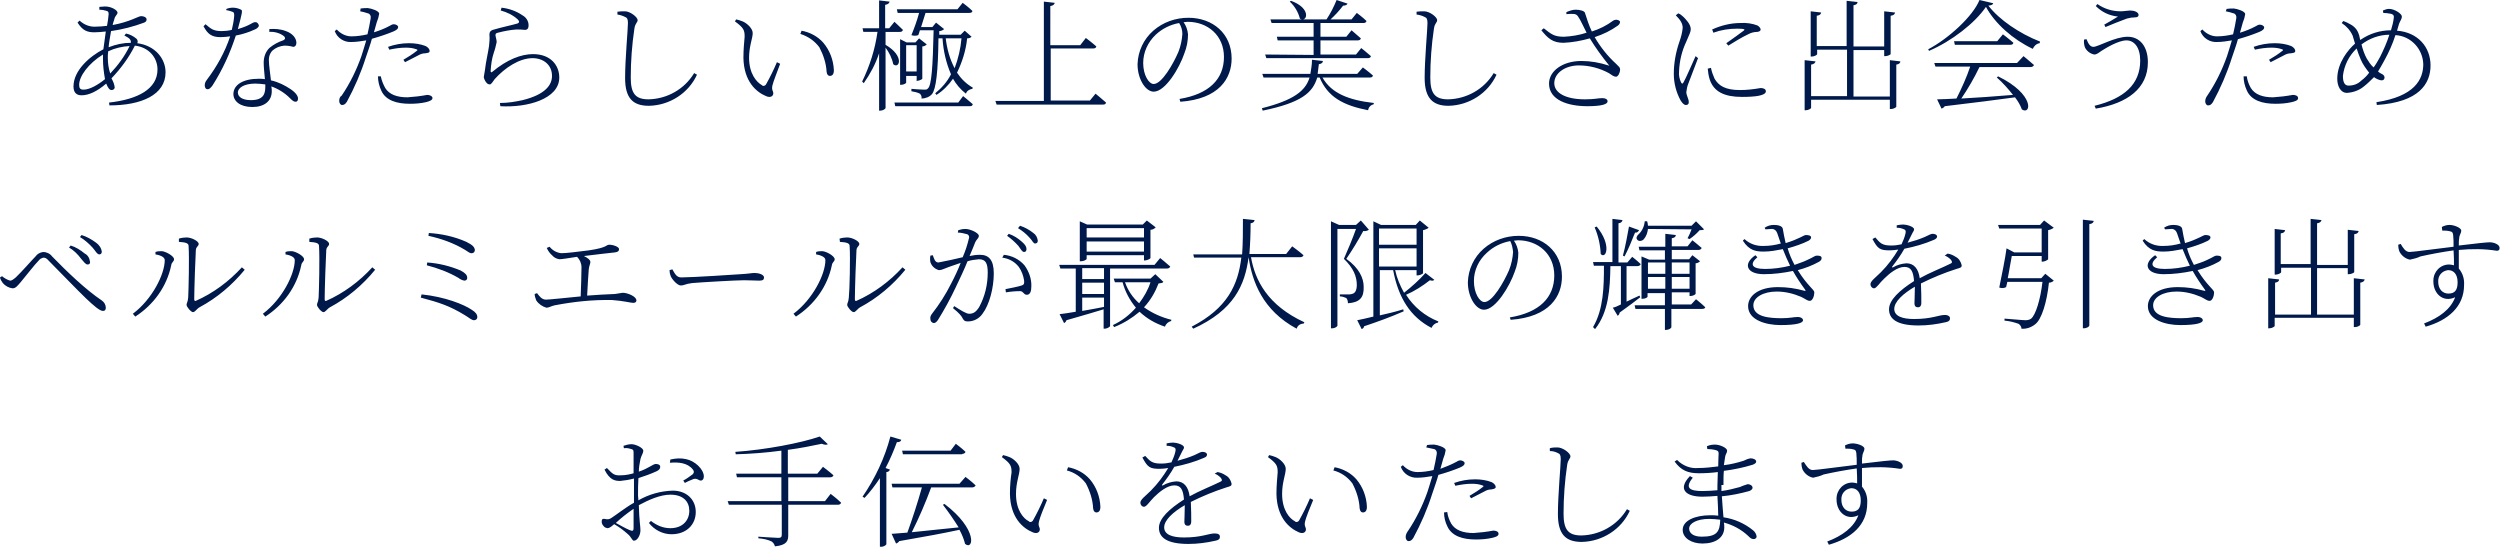 <?xml version="1.0" encoding="utf-8"?>
<!-- Generator: Adobe Illustrator 26.0.3, SVG Export Plug-In . SVG Version: 6.00 Build 0)  -->
<svg version="1.1" id="レイヤー_1" xmlns="http://www.w3.org/2000/svg" xmlns:xlink="http://www.w3.org/1999/xlink" x="0px"
	 y="0px" viewBox="0 0 619.1 135.4" style="enable-background:new 0 0 619.1 135.4;" xml:space="preserve">
<style type="text/css">
	.st0{fill:#00194B;}
</style>
<path class="st0" d="M26.7,14.3c0-0.5,0-1,0.1-1.6c1.7-0.8,3.5-1.2,5.3-1.3c-1.2,2.5-2.9,4.8-4.8,6.8C26.9,17,26.7,15.7,26.7,14.3z
	 M20.7,22.2c-0.8,0-1.1-0.3-1.1-1.2c0-2.1,2.3-5.3,5.9-7.5c0,0.4,0,0.8,0,1.1c0,1.7,0.2,3.3,0.5,5C24.3,21,22.2,22.2,20.7,22.2z
	 M30.8,8.8c1.2,0.6,1.7,1,1.6,1.8c-1.9,0-3.7,0.4-5.5,1.1c0.1-1.3,0.4-2.7,0.6-4c2.8-0.4,5.5-1.1,8.2-2.1c0.5-0.2,0.6-0.5,0.6-0.8
	c0-0.4-0.5-0.8-1.4-0.8c-0.6,0-2.7,1.4-7,2.2c0.1-0.6,0.3-1,0.4-1.4c0.2-1,0.8-1.1,0.8-1.7c0-0.5-1.4-1.5-3.1-1.5
	c-0.3,0-0.9,0.1-1.4,0.1l0,0.7c0.6,0,1.2,0.1,1.8,0.3c0.4,0.1,0.5,0.3,0.5,0.8c-0.1,1-0.2,2-0.4,2.9c-0.9,0.1-1.9,0.2-2.8,0.2
	c-1.5,0.1-2.9-0.5-4-1.5l-0.5,0.5C20.5,7.6,21.6,8,23.4,8c0.9,0,1.8-0.1,2.8-0.2c-0.2,1.4-0.4,3-0.6,4.4c-3.3,1.7-7.4,5.2-7.4,9.2
	c0,1.5,0.7,2.2,2,2.2c1.8,0,3.9-1,6.1-2.9c0.4,1,0.8,1.6,1.3,1.6c0.4,0,0.8-0.2,0.8-0.7c-0.1-0.8-0.4-1.5-0.8-2.2
	c2.3-2.4,4.3-5.1,5.8-8.1c3.5,0.4,5.6,3,5.6,5.9c0,4.8-4.8,7.4-12,8.2l0.1,0.7C35,26.1,41,23.5,41,17.9c0-3.3-2.5-6.6-7-7.2
	c0.2-0.4,0.1-0.8-0.2-1.1c-0.7-0.6-1.6-1.1-2.6-1.3L30.8,8.8z M56,2.5c0.5,0.1,1,0.2,1.5,0.4C57.9,3,58,3.2,58,3.9
	c-0.1,1.2-0.3,2.3-0.6,3.5c-0.8,0.2-1.7,0.3-2.5,0.3c-2.1,0-2.7-0.6-4-1.7l-0.5,0.5c1,1.9,2,2.7,4.2,2.7c0.8,0,1.6-0.1,2.4-0.2
	c-1.3,3.9-3.3,7.5-5.8,10.8c-0.3,0.4-0.5,0.8-0.5,1.3c0,0.5,0.2,1,0.7,1s0.8-0.4,1.2-0.9c2.5-3.9,4.4-8.1,5.8-12.4
	c1.6-0.3,3.2-0.8,4.7-1.5c0.3-0.1,1-0.5,1-1c-0.1-0.5-0.5-0.9-1-0.8c0,0,0,0,0,0c-0.6,0-1.1,0.8-4.2,1.7c1.1-4.1,1.2-4.6,0.8-4.8
	c-0.6-0.3-1.3-0.5-2-0.5c-0.6,0-1.1,0.1-1.6,0.3L56,2.5z M65.7,21.5c0,1.8-0.5,3.3-3.6,3.3c-2.2,0-3.2-0.9-3.2-1.9
	c0-1.1,1.5-2.2,4.3-2.2c0.8,0,1.7,0.1,2.5,0.2L65.7,21.5z M66.6,7.9c1.2-0.1,2.5,0.2,3.5,0.9c0.6,0.4,0.7,0.9,0,1.2
	c-1.2,0.4-2.3,1-3.3,1.8c-1,0.9-1.5,2.3-1.5,3.7c0,1.3,0.2,2.7,0.3,4.1c-0.5-0.1-1-0.1-1.5-0.1c-3.9,0-6.3,1.5-6.3,3.8
	c0,1.7,1.6,3.2,4.7,3.2c3,0,4.8-1.5,4.8-3.9c0-0.3,0-0.7-0.1-1.2c1.7,0.6,3.3,1.6,4.6,2.9c0.5,0.5,0.9,0.9,1.4,0.9
	c0.4,0,0.6-0.3,0.6-0.8c0-0.6-0.5-1.4-1.8-2.3c-1.5-1-3.1-1.8-4.9-2.2c-0.2-1.8-0.5-3.8-0.5-4.7c-0.1-1,0.2-2,0.9-2.7
	c0.8-0.7,1.8-1.1,2.9-1.2c0.8,0,1.5,0.1,2.2,0.3c0.5,0,0.8-0.4,0.8-1c0-1.1-0.9-2.3-2.6-2.9c-1.3-0.5-2.7-0.6-4.1-0.5V7.9z
	 M96.4,12.3c1.4-0.3,2.7-0.5,4.1-0.5c0.9,0,1.8,0.1,2.6,0.4c0.3,0.1,0.4,0.2,0.1,0.4c-1,0.8-2.1,1.5-3.3,2.2l0.4,0.6
	c1-0.5,2.5-1.3,3.3-1.7c0.5-0.3,1.1-0.5,1.7-0.5c0.6-0.1,1.1-0.1,1.1-0.6c0-0.4-0.4-0.9-1-1.2c-1.3-0.5-2.7-0.7-4.1-0.7
	c-1.8,0-3.5,0.3-5.2,0.9L96.4,12.3z M89.2,2.8c0.6,0.1,1.3,0.3,1.9,0.5c0.5,0.1,0.8,0.6,0.7,1.2c0,0,0,0,0,0c-0.2,1.3-0.5,2.7-0.8,4
	c-1.3,0.3-2.6,0.5-4,0.5c-1.4,0-2.7-0.7-3.6-1.7l-0.5,0.4c0.6,1.7,2.3,2.8,4.1,2.7c1.2,0,2.5-0.2,3.7-0.4c-0.4,1.3-0.8,2.7-1.2,3.9
	c-1.2,3.4-2.8,6.7-4.9,9.8C84.2,23.9,84,24.4,84,25c0,0.5,0.3,1,0.7,1c0.5,0,0.8-0.2,1.2-0.8c1.9-3.5,3.5-7.2,4.7-11
	c0.5-1.5,1.1-3.1,1.5-4.6c1.8-0.5,3.6-1.1,5.3-1.8c0.9-0.4,1.2-0.7,1.2-1.1c0-0.4-0.6-0.7-1.1-0.7c-0.3,0-0.7,0.2-1,0.4
	c-1.3,0.7-2.6,1.2-3.9,1.6c0.3-1,0.5-1.8,0.7-2.5c0.3-0.7,0.5-1.4,0.6-2.1c0-0.7-1.9-1.3-2.8-1.4c-0.6,0-1.2,0-1.8,0.1L89.2,2.8z
	 M93.6,18.9c0,1.2,0.3,2.4,0.8,3.5c1.1,2.5,3.9,3.3,7.1,3.3c1.3,0,2.7-0.1,4-0.4c0.8-0.2,1.6-0.5,1.6-1s-0.7-0.8-1.3-0.8
	c-1.6,0.3-3.3,0.5-4.9,0.6c-2.6,0-4.5-0.7-5.5-2.3c-0.5-0.9-0.9-1.9-1.1-2.9L93.6,18.9z M128.2,4.8c0.5,0.5,0.4,0.8,0,1
	c-1.3,0.4-4.2,1-5.8,1.5c-1,0.2-1.2,0.7-1.2,1.3c0.1,0.9,0,1.9-0.1,2.8c-0.2,1.5-0.8,4-1,5.9c-0.1,0.6-0.2,1.2-0.3,1.8
	c0.1,0.5,0.3,0.9,0.6,1.3c0.3,0.4,0.6,0.5,0.9,0.5c0.4,0,0.8-0.8,1.2-1.3c2.5-2.8,6.1-5.2,9.4-5.2c2.6,0,4.8,1.6,4.8,4.4
	c0,2.2-1.6,4.6-7.3,6c-1.8,0.4-3.7,0.7-5.6,0.7l0.1,0.8c6.7,0.4,14.6-1.8,14.6-7.1c0-3-2.1-5.8-6.5-5.8c-2.9,0-6.4,1.3-10.1,4.4
	c-0.2,0.2-0.4,0.1-0.4-0.2c0.1-1.6,0.3-3.1,0.8-4.6c0.3-0.8,0.5-1.7,0.7-2.6c0-0.5-0.3-1.4-0.3-1.7c0-0.3,0.1-0.5,0.6-0.6
	c1.5-0.4,3.1-0.7,4.6-0.8c0.7,0,1.4,0,2.1,0.1c0.6,0,0.9-0.4,0.9-1.1c0-1.1-0.6-2-1.5-2.5c-1.6-1.1-3.4-1.7-5.2-1.9l-0.2,0.7
	C125.5,3,127,3.7,128.2,4.8L128.2,4.8z M154.8,4.2c0.5,0.2,0.7,0.5,0.7,1.5c0,1.6-0.7,8.9-0.7,13.6c0,5,1.9,6.9,5.9,6.9
	c5.1-0.1,9.8-3.1,11.9-7.7l-0.7-0.4c-2.4,4-6.7,6.4-11.3,6.5c-3.3,0-4.4-1.5-4.4-5.4c0-4,0.3-8.1,0.9-12.1c0.2-1.4,0.8-1.5,0.8-2.1
	c0-0.8-1.9-2.2-3.1-2.2c-0.6,0-1.3,0-1.9,0.1v0.7C153.6,3.7,154.2,3.9,154.8,4.2L154.8,4.2z M184.1,14.3c0.1,5.9,3.2,8.5,5.6,9.5
	c1.1,0.5,1.8,0,1.8-0.7c0-0.6-0.5-0.8-0.2-2c0.2-0.9,1.2-3.4,1.9-5.3l-0.8-0.4c-0.8,1.9-1.7,3.7-2.7,5.5c-0.2,0.3-0.6,0.5-0.9,0.3
	c0,0-0.1,0-0.1-0.1c-1.3-0.7-3.2-2.8-3.2-6.8c0-2.9,0.9-4.8,0.9-6.1c0-1.2-1.5-2.5-2.5-2.9c-0.5-0.2-1.1-0.4-1.6-0.5l-0.3,0.5
	c2.2,1.6,2.4,2.2,2.4,3.8C184.3,10.3,184.1,12.2,184.1,14.3L184.1,14.3z M202.9,11.7c1,1.9,1.7,4,1.8,6.1c0.1,0.7,0.4,1,0.8,1
	c0.6,0,1-0.4,1-1.4c-0.1-2.5-1-4.9-2.6-6.8c-1.4-1.6-3.3-2.6-5.4-3l-0.3,0.8C200.1,9,201.7,10.1,202.9,11.7L202.9,11.7z M219.3,7.9
	h3.5c0.4,0,0.7-0.1,0.8-0.5c-0.8-0.8-2.1-2-2.1-2L220.2,7h-1V1.2c0.7-0.1,1-0.4,1.1-0.8l-2.6-0.3V7h-4.1l0.2,0.9h3.5
	c-0.6,4.3-1.9,8.4-3.8,12.3l0.4,0.4c1.6-2.3,2.9-4.7,3.8-7.4v14.2h0.3c0.6,0,1.3-0.4,1.3-0.7V11.8c0.9,1.2,1.6,2.6,1.9,4.1
	c1.5,1.3,2.9-2-1.9-4.8L219.3,7.9z M224.4,17.7v-6.5h2.6v6.5H224.4z M227.2,20c0.5,0,1.2-0.4,1.2-0.5v-8c0.4,0,0.8-0.2,1.1-0.5
	l-1.9-1.5l-0.9,1h-2.2l-1.6-0.8v11.3h0.3c0.6,0,1.2-0.4,1.2-0.5v-1.7h2.6v1.3L227.2,20z M237.3,25.4h-15.8l0.2,0.9h18.4
	c0.5,0,0.7-0.1,0.8-0.5c-1-0.9-2.4-2-2.4-2L237.3,25.4z M238.1,9.5c-0.2,2.5-0.8,5-1.7,7.4c-1.2-2.3-1.9-4.8-2.2-7.4H238.1z
	 M238.9,7.6l-1,1h-5.3V7.7c0.4,0,0.9-0.2,1.2-0.5l-2-1.6l-0.9,1.1h-2.8c0.4-1.2,0.8-2.5,1.1-3.5H240c0.4,0,0.8-0.1,0.8-0.5
	c-0.9-0.9-2.4-2-2.4-2l-1.3,1.6h-15l0.2,0.9h5.3c-0.5,1.9-1.2,3.8-1.9,5.5c0.5,0.2,1.2,0.2,1.7,0c0.1-0.3,0.3-0.7,0.4-1.2h3.4
	c-0.2,8.9-0.5,13.6-1.4,14.4c-0.3,0.3-0.4,0.3-1,0.3c-0.5,0-2.1-0.1-3.1-0.2v0.6c0.7,0.1,1.5,0.3,2.1,0.6c0.3,0.3,0.5,0.7,0.4,1.2
	c1,0,2-0.4,2.6-1.1c1-1.3,1.5-5.4,1.6-13.8h1c0.2,3.1,0.9,6.1,2.1,8.9c-0.9,1.8-2.3,3.4-3.9,4.7l0.3,0.4c1.6-1,3-2.4,4.1-4
	c0.8,1.4,1.9,2.7,3.2,3.7c0.2-0.7,0.9-1.1,1.6-1.2l0.1-0.3c-1.6-0.9-2.9-2.2-3.9-3.7c1.3-2.7,2.2-5.5,2.5-8.5c0.4,0,0.8-0.1,1.1-0.4
	L238.9,7.6z M269.9,24.9h-9.7V12h10.5c0.4,0,0.7-0.1,0.8-0.5c-1-0.9-2.6-2.1-2.6-2.1l-1.4,1.8h-7.4V1.5c0.7-0.1,1-0.4,1.1-0.8
	l-2.7-0.3v24.6h-12l0.3,0.9h26.3c0.5,0,0.7-0.1,0.8-0.5c-1-0.9-2.6-2.2-2.6-2.2L269.9,24.9z M292.8,8.4c-0.1,1.5-0.4,3-1,4.5
	c-1.3,3-4.1,7.9-6.1,7.9c-1.2,0-2.6-2.2-2.6-5.2c0-2.7,1.2-5.2,3.1-7c1.6-1.5,3.6-2.5,5.8-2.9C292.5,6.5,292.8,7.4,292.8,8.4z
	 M292.3,25.2c9.7-0.7,12.7-5.9,12.7-10.7c0-6.2-4.7-10.1-10.7-10.1c-3.2,0-6.3,1.1-8.7,3.2c-2.4,2.1-3.8,5.1-3.9,8.3
	c0,3.7,2,6.8,4,6.8c2.9,0,6.4-5.9,7.6-9.5c0.6-1.5,0.9-3.1,0.9-4.7c-0.1-1.1-0.5-2.2-1.1-3c0.4,0,0.7-0.1,1-0.1c5,0,9,3.4,9,8.7
	c0,5.5-3.7,9.2-11,10.4L292.3,25.2z M313.3,13.5l0.3,0.9h25.1c0.4,0,0.7-0.1,0.8-0.5c-0.9-0.8-2.4-2-2.4-2l-1.3,1.6H327V10h9.2
	c0.4,0,0.7-0.1,0.8-0.5c-0.9-0.8-2.3-2-2.3-2l-1.3,1.6H327V5.7h10.6c0.4,0,0.7-0.1,0.8-0.5c-0.9-0.9-2.4-2-2.4-2l-1.3,1.6h-5.2
	c1.1-1,2.2-2.2,3.1-3.4c0.6,0,1-0.2,1.1-0.5L331,0c-0.7,1.7-1.5,3.3-2.5,4.8h-5.8c1.2-0.2,1.4-3-3-4.6l-0.3,0.2
	c1.2,1.1,2.1,2.6,2.5,4.2c0.2,0.1,0.3,0.2,0.5,0.2h-7.8l0.3,0.9h10.4v3.4h-9.1l0.2,0.9h8.9v3.6L313.3,13.5z M339.2,19.2
	c0.4,0,0.7-0.1,0.8-0.5c-1-0.9-2.5-2-2.5-2l-1.4,1.6h-9.8c0.1-0.8,0.2-1.5,0.3-2.4c0.7-0.1,1-0.4,1-0.8l-2.7-0.3
	c0,1.2-0.2,2.3-0.4,3.5h-11.9l0.3,0.9h11.4c-1,3.3-3.9,5.6-11.8,7.6l0.2,0.6c9.7-2,12.4-4.5,13.5-8.2h0.6c2,4.8,5.8,6.9,12,8.1
	c0.1-0.8,0.7-1.3,1.4-1.5l0-0.3c-6.2-0.7-10.5-2.4-12.7-6.3L339.2,19.2z M352.8,4.2c0.5,0.2,0.7,0.5,0.7,1.5c0,1.6-0.7,8.9-0.7,13.6
	c0,5,2,6.9,5.9,6.9c5.1-0.1,9.8-3.1,11.9-7.7l-0.7-0.4c-2.4,4-6.7,6.4-11.3,6.5c-3.3,0-4.4-1.5-4.4-5.4c0-4,0.3-8.1,0.9-12.1
	c0.2-1.4,0.8-1.5,0.8-2.1c0-0.8-1.9-2.2-3.2-2.2c-0.6,0-1.3,0-1.9,0.1v0.7C351.6,3.7,352.2,3.9,352.8,4.2z M387.9,3.5
	c1.7-0.1,2.4-0.2,2.9,0.6c0.7,1,1.3,2.5,2.1,4c-1.8,0.6-3.7,0.9-5.6,1c-2.5,0-3.2-0.7-5-2.1l-0.6,0.5c1.7,2.1,2.9,3.1,5.5,3.1
	c2.2-0.1,4.4-0.5,6.5-1.1c1.4,2.3,3,4.5,4.7,6.6c0.2,0.2,0.1,0.2-0.1,0.1c-2.2-0.7-4.4-1.1-6.7-1.1c-4.5,0-8,2.4-8,5.6
	c0,4.1,4.7,5.6,9.5,5.6c3.6,0,5-0.5,5-1.2c0-0.5-0.5-0.8-1.3-0.8c-1,0-1.9,0.3-4.3,0.3c-4.8,0-7.6-1.6-7.6-4c0-2.5,2.7-4.4,6.1-4.4
	c2.6,0,5.2,0.7,7.4,1.9c0.8,0.5,1.2,0.9,1.8,0.9c0.5,0,1-1,1-1.8c0-0.5-0.3-0.7-1-1.4c-2.1-1.9-3.9-4.2-5.3-6.6
	c2.1-0.7,4-1.6,5.8-2.9c0.4-0.3,0.6-0.8,0.4-1.1c-0.5-0.4-1.1-0.4-1.6-0.1c-1.6,1.2-3.4,2.1-5.3,2.7c-0.7-1.5-1.2-3-1.7-4.6
	c-0.1-0.5-1.3-0.8-2.3-0.8c-0.8,0-1.6,0.3-2.3,0.6L387.9,3.5z M419.9,13.9c-0.7,1.5-2.4,5.5-3,6.5c-0.2,0.4-0.4,0.4-0.6,0
	c-0.4-0.8-0.6-1.8-0.5-2.7c0.1-2.6,0.7-5.1,1.8-7.4c0.8-1.9,1.1-2.4,1.1-3.1c0-1.2-1.3-2.5-1.8-3c-0.4-0.4-0.8-0.7-1.3-0.9L415,3.8
	c1.1,1.1,1.7,2,1.7,3.1c-0.1,1.1-0.4,2.3-0.8,3.4c-0.9,2.6-1.4,5.3-1.4,8c0,2.3,0.6,4.6,1.7,6.6c0.4,0.6,0.8,1.1,1.3,1.1
	c0.4,0,0.7-0.2,0.7-0.6c0-0.1,0-0.1,0-0.2c0-0.7-0.6-1.6-0.6-2.4c0.1-0.7,0.2-1.4,0.5-2.1c0.4-1.1,1.8-4.7,2.4-6.3L419.9,13.9z
	 M422.9,17c0.1,0.9,0.2,1.8,0.5,2.7c1,3,3.6,4.3,8,4.3c3.2,0,5.9-0.3,5.9-1.4c0-0.6-0.7-0.8-1.3-0.8c-1.7,0.3-3.4,0.5-5.1,0.5
	c-3.7,0-5.3-1.1-6.3-2.8c-0.4-0.9-0.7-1.7-0.9-2.7L422.9,17z M424.3,8.1c1.9-0.7,3.9-1,5.9-1c1.9,0,2,0.2,1.6,0.5
	c-0.6,0.5-2.9,2.1-4.3,3.1l0.5,0.6c1.4-0.9,3.6-2.2,4.9-2.8c0.7-0.4,1.5-0.6,2.3-0.6c0.6-0.1,0.8-0.3,0.8-0.6c0-0.3-0.3-0.7-0.8-1
	c-1.3-0.5-2.8-0.7-4.2-0.6c-2.4,0-4.8,0.6-7,1.6L424.3,8.1z M468,14.9v9H459V12.4h7.6v1.5h0.3c0.6,0,1.3-0.4,1.3-0.5V3.9
	c0.8-0.1,1-0.4,1.1-0.8l-2.7-0.3v8.7H459V1.3c0.7-0.1,1-0.4,1-0.8l-2.7-0.3v11.2h-7.4V3.9c0.8-0.1,1-0.4,1.1-0.8l-2.6-0.3V14h0.3
	c0.6,0,1.3-0.4,1.3-0.6v-1.1h7.4v11.5h-8.9V16c0.7-0.1,1-0.4,1.1-0.8l-2.7-0.3v12.4h0.3c0.6,0,1.3-0.4,1.3-0.6v-2H468v2.3h0.3
	c0.6,0,1.3-0.4,1.3-0.6V16c0.7-0.1,1-0.4,1-0.8L468,14.9z M499.5,15.6H479l0.3,0.9h8.6c-0.9,2.7-2.1,5.3-3.4,7.9
	c-2,0.1-3.6,0.2-4.8,0.2l1.1,2.3c0.3-0.1,0.6-0.3,0.8-0.6c7.5-0.9,13.1-1.6,17.4-2.2c0.7,0.9,1.3,1.9,1.7,3c2.3,1.5,3.3-3.7-5.9-8.2
	l-0.3,0.3c1.5,1.3,2.8,2.8,4,4.3c-4.7,0.4-9.2,0.7-12.8,0.9c1.7-2.5,3.2-5.1,4.5-7.8h12.7c0.3,0,0.7-0.2,0.8-0.5
	c-1-0.9-2.6-2.2-2.6-2.2L499.5,15.6z M494.6,10.2h-10.7l0.2,0.9h13.7c0.4,0,0.7-0.1,0.8-0.5c-1-0.9-2.6-2.1-2.6-2.1L494.6,10.2z
	 M490.2,0c-1.6,4-7.7,9.6-12.7,12.2l0.2,0.4c5.6-2.4,11.4-6.9,14.1-10.9c2.2,4.1,6.7,8.1,11.6,10.4c0.3-0.7,0.9-1.3,1.7-1.4l0.1-0.4
	c-5.1-2-10.1-5.4-12.8-8.9c0.7-0.1,1.1-0.2,1.2-0.6L490.2,0z M516.1,9.8c-0.1,0.6,0,1.3,0.2,1.9c0.4,0.9,1.3,1.6,2.3,1.8
	c0.7,0,1.2-0.5,1.8-0.9c1.1-0.7,4.2-2.6,6.2-2.6c1.9,0,3.4,1.7,3.4,5c0,5.9-4,9.4-11.3,11.2l0.3,0.7c7.8-1.3,12.9-5,12.9-11.5
	c0-3.9-2-6.3-5-6.3c-3.2,0-7.3,2.5-8.5,2.5c-0.7,0-1.2-0.6-1.7-1.9L516.1,9.8z M524.5,4.1c-0.9,0.6-2.2,1.3-3.4,2l0.3,0.6
	c1.4-0.6,3.9-1.6,5.3-2.1c0.7-0.2,1.4-0.3,2-0.3c0.6,0,0.9-0.2,0.9-0.6c0-0.7-1.1-1.1-2.1-1.1c-0.5,0-1.6,0.2-2.3,0.2
	c-2.1,0-4.1-0.6-5.8-1.8L519,1.5C520.5,3,522.4,3.9,524.5,4.1z M558.4,12.3c1.4-0.3,2.7-0.5,4.1-0.5c0.9,0,1.8,0.1,2.6,0.4
	c0.3,0.1,0.4,0.2,0.1,0.4c-1,0.8-2.1,1.5-3.3,2.2l0.4,0.6c1-0.5,2.5-1.3,3.3-1.7c0.5-0.3,1.1-0.5,1.7-0.5c0.6-0.1,1.1-0.1,1.1-0.6
	c0-0.4-0.4-0.9-1-1.2c-1.3-0.5-2.7-0.7-4.1-0.7c-1.8,0-3.5,0.3-5.2,0.9L558.4,12.3z M551.2,2.8c0.6,0.1,1.3,0.3,1.9,0.5
	c0.5,0.1,0.8,0.6,0.7,1.2c0,0,0,0,0,0c-0.2,1.3-0.5,2.7-0.8,4c-1.3,0.3-2.6,0.5-4,0.5c-1.4,0-2.7-0.7-3.6-1.7l-0.5,0.4
	c0.6,1.7,2.3,2.8,4.1,2.7c1.2,0,2.5-0.2,3.7-0.4c-0.4,1.3-0.8,2.7-1.2,3.9c-1.2,3.4-2.8,6.7-4.9,9.8c-0.3,0.4-0.5,0.9-0.5,1.4
	c0,0.5,0.3,1,0.7,1c0.5,0,0.8-0.2,1.2-0.8c1.9-3.5,3.5-7.2,4.7-11c0.5-1.5,1.1-3.1,1.5-4.6c1.8-0.5,3.6-1.1,5.3-1.8
	c0.9-0.4,1.2-0.7,1.2-1.1c0-0.4-0.6-0.7-1.1-0.7c-0.3,0-0.7,0.2-1,0.4c-1.3,0.7-2.6,1.2-3.9,1.6c0.3-1,0.5-1.8,0.7-2.5
	c0.3-0.7,0.5-1.4,0.6-2.1c0-0.7-1.9-1.3-2.8-1.4c-0.6,0-1.2,0-1.8,0.1L551.2,2.8z M555.6,18.9c0,1.2,0.3,2.4,0.8,3.5
	c1.1,2.5,3.9,3.3,7.1,3.3c1.3,0,2.7-0.1,4-0.4c0.8-0.2,1.6-0.4,1.6-1s-0.7-0.8-1.3-0.8c-1.6,0.3-3.3,0.5-4.9,0.6
	c-2.6,0-4.5-0.7-5.5-2.3c-0.5-0.9-0.9-1.9-1-2.9L555.6,18.9z M589.4,14.1c-0.5,0.9-1,1.8-1.6,2.6c-0.7-0.6-1.2-1.4-1.7-2.2
	c-0.6-1.1-1-2.3-1.3-3.5c2-1.5,4.4-2.4,6.9-2.4C591.1,10.5,590.3,12.3,589.4,14.1z M584.7,20c-0.8,0.8-1.9,1.2-3.1,1.2
	c-0.9,0-1.4-0.7-1.4-2.4c0.3-2.6,1.5-5,3.4-6.8c0.3,0.9,0.6,1.8,1,2.7c0.5,1.2,1.3,2.3,2.1,3.3C586.2,18.7,585.5,19.4,584.7,20z
	 M594.1,5.9c0.3-0.8,0.7-1.2,0.7-1.8c0-0.7-1.8-1.9-3.2-1.9c-0.5,0-1,0.2-1.5,0.4l0.1,0.6c0.6,0,1.2,0.1,1.8,0.2
	c0.5,0.1,0.9,0.3,0.8,1c-0.1,1-0.4,2.1-0.7,3.1c-2.7,0-5.3,0.8-7.6,2.4c-0.2-0.6-0.2-1.1-0.4-1.5C583.8,7.4,583,6.5,582,6
	c-0.5-0.3-1.1-0.6-1.7-0.8l-0.4,0.5c1.2,0.8,2.1,1.8,2.7,3.1c0.2,0.6,0.4,1.3,0.6,2c-1.6,1.4-4.4,4.7-4.4,8.7c0,1.8,0.8,3.5,2.4,3.5
	c1.5-0.1,3-0.6,4.2-1.6c0.9-0.7,1.7-1.5,2.5-2.3c0.5,0.4,1.2,0.7,1.8,0.8c0.5,0,0.8-0.2,0.8-0.7c0-0.5-0.4-0.8-0.9-1
	c-0.2-0.1-0.5-0.3-0.7-0.5c0.5-0.8,1-1.7,1.6-2.8c1.1-2,2-4,2.7-6.2c3.8,0.2,6.8,3.4,6.9,7.2c0,3.8-2.2,8-11.6,9.4l0.1,0.7
	c10.5-0.7,13.3-5.3,13.3-9.8s-3.1-8.2-8.3-8.6L594.1,5.9z M21.7,65.5c0.4,0,0.6-0.2,0.6-0.6c-0.1-0.9-0.5-1.7-1.3-2.1
	c-1.1-0.9-2.2-1.6-3.5-2l-0.4,0.5c1.2,0.7,2.2,1.7,3,2.8C20.8,64.9,21.2,65.5,21.7,65.5z M24.6,63c0.3,0,0.6-0.2,0.6-0.6
	c0,0,0-0.1,0-0.1c-0.1-0.9-0.7-1.7-1.4-2.2c-1.1-0.8-2.3-1.5-3.6-1.9l-0.4,0.5c1.2,0.7,2.3,1.7,3.2,2.7C23.8,62.4,24.1,63,24.6,63z
	 M0.7,70.1c0.6,0.7,1.5,1.2,2.4,1.3c0.8,0,1.2-0.6,2-1.5c1.1-1.3,3.5-4.4,4.5-5.4c0.3-0.4,0.7-0.6,1.2-0.7c0.4,0,0.8,0.2,1.3,0.8
	c2.4,2.4,7.3,7.5,9.2,9.3c1.9,1.8,3.4,3.1,4.2,3.1c0.5,0,0.7-0.3,0.7-0.8c0-0.7-0.4-1.4-1-1.8c-3.9-2.6-8.6-7.1-12.3-10.9
	c-0.5-0.7-1.4-1.1-2.2-1.1c-0.8,0.1-1.5,0.5-1.9,1.1c-1,1-3.5,3.9-4.9,5.2c-0.6,0.5-1,0.8-1.4,0.8c-0.7-0.2-1.4-0.6-2-1.1L0,68.7
	C0.1,69.2,0.4,69.7,0.7,70.1z M44.3,59.9c1.6,0.1,2.4,0.3,2.4,1c0.2,2.9,0,11.1-0.1,12.8c-0.1,1.2-0.4,1.3-0.4,1.8s1.1,1.8,1.6,1.8
	c0.5,0,0.9-0.8,1.6-1.2c4.3-2.3,8.1-5.5,11.2-9.3l-0.7-0.6c-3.2,3.5-7.1,6.4-11.4,8.3c-0.2,0.1-0.4,0-0.4-0.4
	c0-2.3,0.3-10.9,0.4-12.2c0.1-0.9,0.7-0.9,0.7-1.5c0-0.7-1.8-1.6-3-1.6c-0.6,0-1.3,0.1-1.9,0.3L44.3,59.9z M40.8,64.4
	c0,3.5-3.1,9.7-7.9,13.3l0.6,0.7c4.5-2.9,7.8-7.4,8.9-12.7c0.1-0.8,0.7-0.9,0.7-1.5c0-0.8-2-1.9-3-2c-0.5,0-1.1,0-1.6,0.2V63
	C39.2,63.1,40.8,63.5,40.8,64.4L40.8,64.4z M76.6,59.9c1.6,0.1,2.4,0.3,2.4,1c0.2,2.9,0,11.1-0.1,12.8c-0.1,1.2-0.4,1.3-0.4,1.8
	s1.1,1.8,1.6,1.8c0.5,0,0.9-0.8,1.6-1.2c4.3-2.3,8.1-5.5,11.2-9.3l-0.7-0.6c-3.2,3.5-7.1,6.4-11.4,8.3c-0.2,0.1-0.4,0-0.4-0.4
	c0-2.3,0.3-10.9,0.4-12.2c0.1-0.9,0.7-0.9,0.7-1.5c0-0.7-1.8-1.6-3-1.6c-0.6,0-1.3,0.1-1.9,0.3L76.6,59.9z M73,64.4
	c0,3.5-3.1,9.7-7.9,13.3l0.6,0.7c4.5-2.9,7.8-7.4,8.9-12.7c0.1-0.8,0.7-0.9,0.7-1.5c0-0.8-2-1.9-3-2c-0.5,0-1.1,0-1.6,0.2V63
	C71.4,63.1,73,63.5,73,64.4L73,64.4z M115.5,59.9c-2.9-1.3-6.1-2-9.3-2.2l-0.1,0.7c3.2,0.7,6.3,1.8,9.1,3.5c0.8,0.5,1.2,0.9,1.7,0.8
	c0.4,0,0.7-0.4,0.7-0.8c0,0,0,0,0,0C117.5,61.2,117.1,60.7,115.5,59.9L115.5,59.9z M105.7,65.7c2.7,0.7,5.4,1.7,7.8,3.1
	c0.4,0.3,0.9,0.6,1.5,0.7c0.4,0,0.7-0.3,0.7-0.6c0,0,0,0,0-0.1c0-0.7-0.5-1.2-1.6-1.8c-2.6-1.1-5.4-1.8-8.3-2L105.7,65.7z
	 M104.2,73.7c4.5,1.2,7.1,2,11,4.4c1,0.6,1.6,1.2,2.2,1.2c0.4,0,0.8-0.3,0.8-0.7c0,0,0-0.1,0-0.1c0-0.6-0.4-1.2-1.4-1.8
	c-1.9-1.3-6.6-3.2-12.4-3.8L104.2,73.7z M135.4,61.4c0.3,0.7,0.8,1.4,1.4,1.9c0.4,0.5,1.1,0.8,1.7,0.9c0.7,0,2.4-0.3,4.4-0.6
	c0.7,0.7,1.1,1.6,1.1,2.6c0,1.3-0.1,4.9-0.2,7.2c-4.2,0.4-7.8,0.8-8.6,0.8c-1,0-1.6-0.8-2.2-1.6l-0.6,0.2c0,0.5,0.2,1.1,0.4,1.6
	c0.6,0.9,1.5,1.5,2.5,1.8c0.7,0,1.1-0.4,2.1-0.6c4.7-0.9,9.4-1.4,14.2-1.3c2.8,0.2,4.6,0.7,5.2,0.7c0.5,0,0.8-0.2,0.8-0.6
	c0-1-2.2-1.9-3.4-1.9c-0.6,0.1-1.3,0.2-1.9,0.3c-2.1,0.1-4.5,0.2-6.9,0.4c0.1-2.2,0.3-5.2,0.4-6.5c0.1-0.9,0.4-1.4,0.4-1.8
	c0-0.6-0.8-1.1-1.6-1.5c2.5-0.3,6.6-0.8,7.7-0.9c0.8-0.1,1-0.4,1-0.8c0-0.6-1.5-1.1-2.4-1.1c-0.9,0-0.3,0.7-5.1,1.4
	c-3.2,0.4-5.6,0.7-6.8,0.7c-1.1-0.1-2.2-0.7-2.9-1.6L135.4,61.4z M165.8,66.9c0,0.5,0.1,1,0.3,1.5c0.4,0.9,1.7,2.3,2.5,2.3
	c0.8,0,1.1-0.4,2.8-0.6c2.2-0.2,11-0.7,12.8-0.7c1.8,0,2.8,0.1,3.8,0.1c1,0,1.2-0.3,1.2-0.8c0-0.7-1.3-1.1-2.3-1.1
	c-0.8,0-1.5,0.2-3.5,0.3c-1.3,0.1-12.1,0.8-14.7,0.8c-1.2,0-1.6-1-2.2-2L165.8,66.9z M208,59.9c1.6,0.1,2.4,0.3,2.4,1
	c0.2,2.9,0,11.1-0.2,12.8c-0.1,1.2-0.4,1.3-0.4,1.8s1.1,1.8,1.6,1.8c0.5,0,0.9-0.8,1.6-1.2c4.3-2.3,8.1-5.5,11.2-9.3l-0.7-0.6
	c-3.2,3.5-7.1,6.4-11.4,8.3c-0.2,0.1-0.4,0-0.4-0.4c0-2.3,0.3-10.9,0.4-12.2c0.1-0.9,0.7-0.9,0.7-1.5c0-0.7-1.8-1.6-3-1.6
	c-0.6,0-1.3,0.1-1.9,0.3L208,59.9z M204.4,64.4c0,3.5-3.1,9.7-7.9,13.3l0.6,0.7c4.5-2.9,7.8-7.4,8.9-12.7c0.1-0.8,0.7-0.9,0.7-1.5
	c0-0.8-2-1.9-3-2c-0.5,0-1.1,0-1.6,0.2V63C202.8,63.1,204.4,63.5,204.4,64.4L204.4,64.4z M249.4,58.4c1,0.7,2,1.6,2.8,2.5
	c0.6,0.8,0.9,1.5,1.4,1.5c0.4,0,0.6-0.3,0.6-0.7c0-0.6-0.3-1.1-1.1-1.8c-1-0.9-2.1-1.6-3.3-2L249.4,58.4z M237.2,57.6
	c0.8,0,1.5,0.2,2.3,0.4c0.3,0.1,0.5,0.4,0.5,0.8c-0.4,1.7-0.9,3.3-1.6,4.9c-2,0.5-4,0.9-6,1.3c-0.9,0-1.1-1-1.4-1.8l-0.6,0.1
	c-0.1,0.5-0.1,1.1,0,1.6c0.3,1,1.1,1.7,2.1,2c0.7,0,1.1-0.3,2.5-0.8c0.6-0.2,1.7-0.6,2.9-1c-0.7,1.8-1.5,3.5-2.4,5.2
	c-1.3,2.6-2.9,5.1-4.7,7.4c-0.3,0.4-0.5,0.8-0.4,1.3c0,0.5,0.3,0.9,0.8,1c0.4,0,0.7-0.2,1.1-0.8c1.6-2.6,3.1-5.3,4.4-8.1
	c1-2.1,2.1-4.4,2.9-6.4c0.9-0.3,1.9-0.4,2.8-0.5c1.7,0,2.2,1,2.2,3.3c0,3-0.7,5.9-2.1,8.5c-0.8,1.3-1.5,1.7-2.5,1.7
	c-0.7,0-2-0.8-3.7-1.9l-0.3,0.5c1.7,1.4,1.9,1.8,2.2,2.2c0.4,0.7,0.5,1.1,1.5,1.1c1.4,0,2.8-0.7,3.6-1.9c1.7-2.2,2.8-6.4,2.8-10
	c0-3.4-1.3-4.6-3.4-4.6c-0.9,0-1.7,0.1-2.6,0.3c0.6-1.4,1.1-2.6,1.4-3.4c0.3-0.7,0.9-1,0.9-1.6c0-0.7-2.1-1.7-3.3-1.7
	c-0.6,0-1.2,0.1-1.8,0.3L237.2,57.6z M248.2,63.8c1.6,0.2,3.1,1,4.1,2.3c0.7,1,1.1,2.1,1.3,3.3c0.1,0.8,0,1.1-0.6,1.3
	c-0.9,0.3-3,0.7-4,0.9l0.1,0.8c1.2-0.2,2.4-0.3,3.6-0.3c0.8,0.1,0.8,0.9,1.6,0.9s1.1-0.9,1.1-2c0.1-1.9-0.6-3.8-1.7-5.3
	c-1.3-1.5-3.1-2.4-5.1-2.6L248.2,63.8z M252.1,56.5c1,0.6,2,1.4,2.8,2.3c0.7,0.7,1,1.5,1.4,1.5c0.4,0,0.7-0.2,0.7-0.7
	c-0.1-0.8-0.5-1.5-1.1-1.9c-1-0.8-2.1-1.4-3.3-1.8L252.1,56.5z M283.3,56.5v2.3h-14.2v-2.3L283.3,56.5z M269.1,62.3v-2.5h14.2v2.5
	L269.1,62.3z M269.1,63.2h14.2v1.3h0.2c0.5,0,1.4-0.4,1.4-0.6v-7c0.5,0,0.9-0.2,1.3-0.6l-2.2-1.7l-1,1h-13.8l-1.8-0.8v9.9h0.3
	c0.7,0,1.4-0.4,1.4-0.6V63.2z M273.4,69.1H268v-2.7h5.4V69.1z M268,73.7h5.4V76c-1.9,0.4-3.8,0.7-5.4,1V73.7z M273.4,72.8H268V70
	h5.4V72.8z M289,66.5c0.4,0,0.7-0.2,0.8-0.5c-1-0.9-2.5-2.1-2.5-2.1l-1.4,1.7h-23.6l0.3,0.9h3.8v10.7c-1.7,0.3-3.1,0.5-4,0.6
	l1.1,2.2c0.3-0.1,0.5-0.4,0.6-0.7c3.9-1.1,6.9-2,9.2-2.7v4.8h0.2c0.5,0,1-0.2,1.4-0.6V66.5H289z M284.9,69.9
	c-0.6,1.9-1.6,3.6-2.8,5.2c-1.6-1.4-2.8-3.2-3.5-5.2H284.9z M286.1,67.9l-1.2,1.1h-9.1l0.3,0.9h1.9c0.6,2.3,1.8,4.5,3.3,6.3
	c-1.6,1.8-3.5,3.3-5.7,4.3l0.3,0.5c2.3-0.9,4.4-2.2,6.3-3.8c1.8,1.7,3.9,2.9,6.3,3.7c0.2-0.7,0.8-1.2,1.5-1.4l0.1-0.3
	c-2.4-0.6-4.7-1.6-6.8-3.1c1.6-1.7,2.8-3.8,3.6-5.9c0.7-0.1,1-0.1,1.2-0.4L286.1,67.9z M322,63.7c0.4,0,0.7-0.2,0.8-0.5
	c-1-0.9-2.8-2.2-2.8-2.2l-1.5,1.9h-9.1c0.2-2.5,0.3-5,0.3-7.6c0.7-0.1,0.9-0.4,1-0.8l-2.9-0.3c0,3,0,6-0.2,8.8h-12.1l0.2,0.8h11.7
	c-0.8,6.7-3.4,12.5-12.3,17.1l0.4,0.5c10.1-4.6,12.8-10.8,13.7-17.7c0.9,6,3.4,13.1,11.9,17.7c0.3-0.9,0.9-1.2,1.8-1.3l0.1-0.3
	c-9.1-4.2-12.2-10.4-13.2-16.1L322,63.7z M337,54.6l-1.2,1.1h-4.2l-2-0.9v26.5h0.3c0.5,0,1-0.2,1.3-0.6V56.7h4.6
	c-0.8,2.3-2.2,5.6-3,7.4c2.4,2.3,3.2,4.4,3.2,6.5c0,1.1-0.3,1.8-0.9,2.1c-0.3,0.1-0.6,0.2-0.9,0.2h-2.4v0.5c0.6,0,1.1,0.2,1.6,0.4
	c0.3,0.4,0.4,0.8,0.4,1.3c2.9-0.2,4-1.4,3.9-4.1c0-2.1-1.1-4.6-4.3-6.9c1.5-2.2,2.9-4.5,4.2-6.9c0.5,0.1,0.9,0,1.4-0.3L337,54.6z
	 M341.5,61.5h9.3V66h-9.3V61.5z M350.8,56.6v4h-9.3v-4L350.8,56.6z M353,67.6c-1.6,1.8-3.4,3.4-5.3,4.9c-1-1.8-1.8-3.7-2.2-5.6h5.3
	v1.3h0.2c0.5,0,1-0.2,1.4-0.5V57c0.5-0.1,1-0.3,1.4-0.6l-2.2-1.8l-1,1.1h-8.6l-1.9-0.9v23.6c-1.6,0.4-3,0.7-4,0.9l1.1,2.2
	c0.3-0.1,0.6-0.4,0.6-0.7c3.3-1.1,6.6-2.3,9.8-3.7l-0.1-0.5c-1.9,0.6-4,1.1-5.8,1.5V66.9h3.3c1.3,6.9,4.3,11.6,9.5,14.3
	c0.3-0.7,0.9-1.2,1.6-1.3l0.1-0.3c-3.3-1.3-6.1-3.6-8-6.6c2.1-0.9,4.1-2.2,5.9-3.6c0.6,0.2,0.9,0.1,1.1-0.1L353,67.6z M374.7,62.4
	c-0.1,1.5-0.4,3-1,4.5c-1.3,3-4.1,7.9-6.1,7.9c-1.2,0-2.6-2.2-2.6-5.2c0-2.7,1.2-5.2,3.2-7c1.6-1.5,3.6-2.5,5.8-2.9
	C374.4,60.5,374.6,61.4,374.7,62.4L374.7,62.4z M374.1,79.2c9.7-0.7,12.7-5.9,12.7-10.7c0-6.2-4.7-10.1-10.7-10.1
	c-3.2,0-6.3,1.1-8.7,3.2c-2.4,2.1-3.8,5.1-3.9,8.3c0,3.7,2,6.8,4,6.8c2.9,0,6.4-5.9,7.6-9.4c0.6-1.5,0.9-3.1,0.9-4.7
	c-0.1-1.1-0.5-2.2-1.1-3c0.4,0,0.7-0.1,1-0.1c5,0,9,3.4,9,8.7c0,5.5-3.7,9.2-11,10.4L374.1,79.2z M418.9,56.8
	c-0.3,0.8-0.7,1.7-1,2.2l0.5,0.2c0.9-0.6,1.8-1.4,2.5-2.2c0.4,0,0.8,0,1.1-0.2l-2-2l-1.1,1.1h-10.8c0-0.4-0.1-0.7-0.2-1.1l-0.6,0
	c-0.1,1.2-0.6,2.3-1.4,3.1c-0.5,0.4-0.8,1-0.5,1.4c0.4,0.6,1.3,0.4,1.7-0.1c0.6-0.7,0.9-1.6,1-2.5L418.9,56.8z M403.4,56.1
	c-0.3,1.7-0.9,5-1.5,7.2l0.4,0.2c1-1.9,1.8-3.9,2.6-5.9c0.4,0.1,0.8-0.2,1-0.6L403.4,56.1z M394.9,56.3c0.9,2.1,1.4,4.3,1.5,6.6
	c1.3,1.4,2.8-2.2-1-6.8L394.9,56.3z M406,73.2c-1.1,0.5-2.2,1-3.2,1.5v-8.8h2.7c0.4,0,0.7-0.2,0.8-0.5c-0.8-0.8-2.1-1.8-2.1-1.8
	l-1.2,1.4h-2.2v-9.7c0.7-0.1,0.9-0.4,1-0.8l-2.5-0.3v10.7h-4.8l0.2,0.9h2.5c0,5.2-0.1,10.8-2.7,15.2l0.5,0.5
	c3.4-4.3,3.7-10,3.8-15.6h2.6v9.5c-0.8,0.4-1.5,0.7-2,0.8l1.2,2c0.3-0.2,0.4-0.4,0.5-0.8c2.2-1.6,4-2.9,5.1-3.8L406,73.2z
	 M408.1,71.5v-2.9h4.3v2.9L408.1,71.5z M412.4,65v2.8h-4.3V65H412.4z M418.4,65v2.8H414V65H418.4z M414,71.5v-2.9h4.4v2.9L414,71.5z
	 M418.8,75.4H414v-3h4.4v0.9h0.2c0.5,0,1-0.2,1.3-0.5v-7.6c0.4,0,0.8-0.2,1.1-0.5l-1.9-1.5l-0.8,1H414v-2.3h6.6
	c0.4,0,0.7-0.2,0.8-0.5c-0.9-0.8-2.3-1.9-2.3-1.9l-1.2,1.5H414v-2c0.7-0.1,1-0.4,1-0.8l-2.6-0.3v3.2h-6.6l0.2,0.9h6.3v2.3h-3.9
	l-1.9-0.8v10.5h0.2c0.8,0,1.3-0.4,1.3-0.5v-0.9h4.3v3h-7.5l0.2,0.9h7.3v5.2h0.3c0.6,0,1.3-0.4,1.3-0.7v-4.5h7.6
	c0.4,0,0.7-0.1,0.8-0.4c-0.8-0.8-2.3-2-2.3-2L418.8,75.4z M437.2,56.8c0.5,0,0.9-0.1,1.4-0.1c0.7-0.1,1.3,0.4,1.5,1
	c0.3,0.9,0.6,1.8,0.9,2.6c-1.4,0.4-2.8,0.6-4.2,0.6c-1.8,0.1-3.5-0.5-4.8-1.7l-0.4,0.4c1.6,2.5,3.3,2.7,5.2,2.7
	c1.6,0,3.1-0.3,4.7-0.6c0.6,1.5,1.2,2.9,1.8,4.1c-2,0.5-4.1,0.8-6.2,0.8c-3.5,0-3.8-1.3-1.9-2.9l-0.5-0.5c-3.2,2.2-2.1,4.7,2.1,4.7
	c2.4,0,4.8-0.3,7.2-0.8c0.9,1.6,1.9,3.1,3,4.6c0.2,0.3,0.2,0.4-0.2,0.3c-2.1-0.6-4.3-0.9-6.5-0.9c-5,0-7.4,2.3-7.4,4.7
	c0,3.5,4.5,4.7,8,4.7c4,0,5.6-0.5,5.6-1.2c0-0.4-0.5-0.8-1.3-0.8c-1.1,0-1.9,0.3-4,0.3c-3,0-7-0.3-7-3.2c0-2,2.5-3.4,5.8-3.4
	c2.1,0,4.1,0.5,6,1.3c1.1,0.5,1.5,1,2.2,1c0.7,0,1.1-1.3,1.1-2.1c0-0.7-1.7-1.6-4.1-5.5c1.9-0.5,3.7-1.2,5.3-2.1
	c0.5-0.3,0.6-0.6,0.6-0.9c0-0.5-0.5-0.6-1.2-0.6c-0.5,0-0.8,0.4-2.4,1.1c-1,0.5-2.1,0.8-3.1,1.2c-0.7-1.3-1.3-2.7-1.7-4.1
	c1.8-0.5,3.6-1.1,5.2-1.9c0.4-0.3,0.6-0.5,0.6-0.8c0-0.5-0.7-0.6-1.3-0.6c-0.5,0-1.7,1-5,2c-0.3-1.2-0.5-2.4-0.7-3.5
	c-0.1-0.8-1.3-1-2.2-1c-0.8,0-1.6,0.2-2.3,0.7L437.2,56.8z M481.6,63.3c0.6,0.2,1.1,0.6,1.5,1c0.4,0.5,0.4,0.8-0.1,1
	c-2,1-5.1,2.2-7.6,3.6c-0.3-2.3-1.4-3.7-3.3-3.7c-1.2,0.1-2.3,0.4-3.3,1c-0.2,0.1-0.3,0-0.2-0.2c1.1-1.4,2.1-2.8,3-4.4
	c2.5-0.5,5-1.2,7.3-2.2c0.5-0.2,0.8-0.5,0.8-0.8c0-0.5-0.6-0.7-1.1-0.7c-0.4,0-0.7,0.2-2,0.8c-1.4,0.6-2.7,1-4.2,1.4l1-2
	c0.3-0.7,0.6-0.9,0.6-1.3c0-0.7-1.9-1.2-2.7-1.2c-0.5,0-1.1,0.1-1.6,0.2v0.6c0.6,0,1.1,0.1,1.6,0.3c0.6,0.2,0.7,0.4,0.6,1
	c-0.2,1-0.6,1.9-1,2.8c-0.9,0.2-1.7,0.3-2.6,0.3c-2.2,0-2.7-0.6-3.9-2l-0.7,0.4c1.3,2.4,1.8,2.8,4.3,2.8c0.7,0,1.4-0.1,2.1-0.2
	c-1.2,2-2.6,3.9-4.3,5.6c-1.4,1.4-2.6,2.2-2.6,3c0,0.5,0.4,1,0.9,1c0,0,0,0,0,0c0.6,0,1.4-1.4,2.5-2.4c1.3-1.3,3.3-2.9,5-2.9
	c1.6,0,2.2,1,2.4,3.5c-3.6,2.3-6.2,4.7-6.2,7s1.8,4,7.3,4c2.3,0,4.5-0.3,6.7-0.8c1-0.2,1.1-0.6,1.1-1c0-0.4-0.4-0.8-1.3-0.8
	c-1.5,0-3.2,1-7.6,1c-2.9,0-4.9-0.7-4.9-2.5c0-1.8,2.2-3.8,5.1-5.5c0,1.7-0.1,3.5-0.1,4.1c0,0.8,0.4,1,0.9,1c0.5,0,0.8-0.4,0.8-1
	c0-1,0-3.3-0.1-4.9c2.8-1.4,5.7-2.6,8.8-3.6c1.1-0.3,1.3-0.4,1.3-0.9c-0.2-0.9-0.7-1.7-1.5-2.1c-0.6-0.4-1.3-0.7-2-0.8L481.6,63.3z
	 M505.8,64.8c0.5,0,1.3-0.4,1.4-0.6V57c0.5-0.1,1-0.3,1.4-0.6l-2.4-1.8l-1,1.1h-10.4l0.3,0.9h10.5v5.9h-6.8l-1.9-1
	c-0.3,2.4-1.2,6.7-1.8,9.7c0.5,0.2,1.2,0.2,1.7-0.1c0.1-0.4,0.2-0.8,0.3-1.3h8.7c-0.5,4.4-1.7,8.2-2.8,9.1c-0.4,0.3-0.9,0.4-1.4,0.4
	c-0.8,0-3.6-0.3-5.2-0.4l0,0.5c1.2,0.1,2.4,0.4,3.5,0.8c0.4,0.3,0.7,0.7,0.7,1.2c1.2,0.1,2.4-0.3,3.4-1.1c1.6-1.2,2.9-5.5,3.4-10.3
	c0.5,0,0.9-0.2,1.2-0.5l-2.1-1.7l-1,1.1h-8.3c0.4-1.9,0.7-4.1,1-5.5h7.4v1.4L505.8,64.8z M515.8,54.4v26.9h0.3
	c0.6,0,1.3-0.4,1.3-0.7V55.5c0.8-0.1,1-0.4,1.1-0.8L515.8,54.4z M536.2,56.8c0.5,0,0.9-0.1,1.4-0.1c0.7-0.1,1.3,0.4,1.5,1
	c0.3,0.9,0.6,1.8,0.9,2.6c-1.4,0.4-2.8,0.6-4.2,0.6c-1.8,0.1-3.5-0.5-4.8-1.7l-0.4,0.4c1.6,2.5,3.3,2.7,5.2,2.7
	c1.6,0,3.1-0.3,4.7-0.6c0.6,1.5,1.2,2.9,1.8,4.1c-2,0.5-4.1,0.8-6.2,0.8c-3.5,0-3.8-1.3-1.9-2.9l-0.5-0.5c-3.2,2.2-2.1,4.7,2.1,4.7
	c2.4,0,4.8-0.3,7.2-0.8c0.9,1.6,1.9,3.1,3,4.6c0.2,0.3,0.2,0.4-0.2,0.3c-2.1-0.6-4.3-0.9-6.5-0.9c-5,0-7.4,2.3-7.4,4.7
	c0,3.5,4.5,4.7,8,4.7c4,0,5.6-0.5,5.6-1.2c0-0.4-0.5-0.8-1.3-0.8c-1.1,0-1.9,0.3-4,0.3c-3,0-7-0.3-7-3.2c0-2,2.5-3.4,5.8-3.4
	c2.1,0,4.1,0.5,6,1.3c1.1,0.5,1.5,1,2.2,1c0.7,0,1.1-1.3,1.1-2.1c0-0.7-1.7-1.6-4.1-5.5c1.9-0.5,3.7-1.2,5.3-2.1
	c0.5-0.3,0.6-0.6,0.6-0.9c0-0.5-0.5-0.6-1.2-0.6c-0.5,0-0.8,0.4-2.4,1.1c-1,0.5-2.1,0.8-3.2,1.2c-0.7-1.3-1.3-2.7-1.7-4.1
	c1.8-0.5,3.6-1.1,5.2-1.9c0.4-0.3,0.6-0.5,0.6-0.8c0-0.5-0.7-0.6-1.3-0.6c-0.5,0-1.7,1-5,2c-0.3-1.2-0.5-2.4-0.7-3.5
	c-0.1-0.8-1.3-1-2.2-1c-0.8,0-1.6,0.2-2.3,0.7L536.2,56.8z M582.9,68.9v9h-9.1V66.4h7.6v1.5h0.3c0.6,0,1.3-0.4,1.3-0.5v-9.4
	c0.8-0.1,1-0.4,1.1-0.8l-2.7-0.3v8.7h-7.6V55.3c0.7-0.1,1-0.4,1.1-0.8l-2.7-0.3v11.2h-7.4v-7.6c0.8-0.1,1-0.4,1.1-0.8l-2.6-0.3V68
	h0.3c0.6,0,1.3-0.4,1.3-0.6v-1.1h7.4v11.6h-8.9V70c0.7-0.1,1-0.4,1-0.8l-2.7-0.3v12.4h0.3c0.6,0,1.3-0.4,1.3-0.6v-2h19.6v2.3h0.3
	c0.6,0,1.3-0.4,1.3-0.6V70c0.7-0.1,1-0.4,1.1-0.8L582.9,68.9z M606.3,72.7c-1.4,0-2.5-1.1-2.5-2.9c-0.1-1.5,0.9-2.7,2.4-2.9
	c0,0,0.1,0,0.1,0c1.3,0,2.3,1,2.3,3C608.6,72,607.8,72.7,606.3,72.7L606.3,72.7z M604.8,57.1c0.7,0,1.3,0,2,0.2
	c0.5,0.1,0.6,0.3,0.7,0.9c0.1,0.8,0.1,1.8,0.1,2.9c-3.6,0.4-9.9,1.3-10.9,1.3c-1,0-1.6-1-2.2-2l-0.6,0.2c0,0.6,0.1,1.2,0.3,1.7
	c0.5,1,1.5,1.8,2.6,2c0.9-0.2,1.8-0.4,2.6-0.8c2.7-0.6,5.4-1.1,8.2-1.5c0.1,1.4,0.1,2.7,0.1,3.7c-0.4-0.1-0.8-0.2-1.2-0.2
	c-2.2,0-3.9,1.8-3.9,4c0,0.1,0,0.1,0,0.2c0,3.1,2.5,5.3,5.4,3.9c-1.1,3-4,5.1-7.7,6.5l0.4,0.8c5.6-1.6,9.5-5,9.5-10.3
	c0.1-1.5-0.3-2.9-1.3-4.1c0-1.5,0-3.2,0-4.6c3.1-0.3,6.3-0.3,9.4,0.2c0.5,0,0.7-0.2,0.7-0.7c0-0.9-1.5-1.4-2.4-1.4
	c-0.7,0-2.8,0.2-7.7,0.8c0-0.8,0-1.4,0.1-1.8c0-0.8,0.5-1.2,0.5-1.9c0-0.7-1.8-1.4-2.9-1.4c-0.7,0-1.3,0.2-1.9,0.5L604.8,57.1z
	 M156.9,130.8c0,0.6-0.2,0.8-0.9,0.5c-1-0.4-2.4-1.2-3.5-1.8c1.4-1.3,2.8-2.4,4.4-3.5L156.9,130.8z M158,122.7c0-1.4,0-2.9,0.1-4.3
	c1.5-0.5,3-1,4.5-1.7c0.6-0.3,0.9-0.6,0.9-1.1c0-0.5-0.5-0.7-1.1-0.7c-0.7,0-1.8,1.1-4.2,1.9c0-1,0.2-2.1,0.4-3.1
	c0.2-0.9,0.7-1.4,0.7-2.1c0-0.7-1.9-1.6-2.9-1.6c-0.7,0-1.4,0.2-2,0.4l0.1,0.6c0.6-0.1,1.2,0,1.8,0.2c0.5,0.1,0.6,0.3,0.6,0.9v5.1
	c-1,0.3-2.1,0.5-3.1,0.5c-1.6,0.1-2-0.2-3.5-1.8l-0.6,0.4c1.3,2.6,2.6,2.8,3.9,2.8c1.1-0.1,2.3-0.3,3.4-0.6v6c-2,1.1-4.4,3-5.5,3.7
	c-0.5,0.4-1.1,0.5-1.7,0.3c-0.6-0.1-0.8,0.1-0.8,0.7c0,0.4,0.2,0.8,0.5,1.1c0.2,0.3,0.5,0.4,0.9,0.5c0.4,0,0.8-0.2,1.7-1
	c1.2,0.7,2.3,1.5,3.3,2.4c1,0.8,1.1,1.7,1.6,1.7c0.8,0,1.6-1.3,1.6-2.6c0-1.1-0.3-2.2-0.4-6.2c2.4-1.3,5.3-2.6,7.8-2.6
	c3.2,0,4.7,1.7,4.7,4c0,2.3-1.6,4.3-4.7,4.3c-1.8,0-3.4-0.7-4.8-1.8l-0.5,0.5c1.3,1.7,3.4,2.8,5.6,2.8c3.7,0,6-2.4,6-5.5
	c0-3.2-2.4-5.3-5.7-5.3c-3,0.1-5.9,0.9-8.5,2.4L158,122.7z M165.9,114.6c2.1-0.2,4.4,0,5.7,1.7c0.3,0.4,0.3,0.7,0,1.1
	c-0.8,0.6-1.6,1.2-2.4,1.6l0.4,0.6c0.7-0.4,1.5-0.7,2.2-1c1-0.2,1.2,0.5,1.9,0.4c0.4-0.1,0.6-0.5,0.6-1.1c-0.1-1.8-2.3-3.8-4.4-4.2
	c-1.3-0.3-2.6-0.2-3.9,0.1L165.9,114.6z M204.3,124.1h-9.1v-5.9h10.4c0.4,0,0.7-0.2,0.8-0.5c-1-0.9-2.6-2.1-2.6-2.1l-1.4,1.7h-7.3
	v-5.9c3.1-0.4,6-1,8.4-1.5c0.7,0.3,1.3,0.3,1.5,0.1l-2-1.9c-4.6,1.6-13.5,3.3-20.9,3.8l0.1,0.6c3.8-0.1,7.6-0.4,11.3-0.9v5.7h-11.2
	l0.2,0.9h11v5.9h-13.3l0.3,0.9h13.1v7.4c0,0.6-0.2,0.8-0.9,0.8c-0.8,0-4.9-0.3-4.9-0.3v0.4c1.1,0.1,2.3,0.3,3.3,0.8
	c0.4,0.3,0.7,0.7,0.8,1.2c3-0.3,3.3-1.4,3.3-2.8V125h12.3c0.4,0,0.7-0.2,0.8-0.5c-1-1-2.6-2.2-2.6-2.2L204.3,124.1z M238.3,112.4
	c0.4,0,0.7-0.2,0.8-0.5c-0.9-0.9-2.4-2-2.4-2l-1.3,1.7h-12l0.2,0.9H238.3z M220.5,108.1c-1.4,5.3-3.8,10.4-6.9,14.9l0.5,0.3
	c1.4-1.5,2.7-3.2,3.8-4.9v17h0.3c0.5,0,1-0.2,1.3-0.6v-17.9c0.4,0,0.7-0.2,0.9-0.6l-1.1-0.4c1.1-2.1,2-4.2,2.8-6.4
	c0.7,0,1-0.2,1.1-0.6L220.5,108.1z M237.6,119.8h-16.8l0.2,0.9h7.3c-0.9,3.3-2.5,8.2-3.6,11.2c-1.6,0.1-2.9,0.2-3.9,0.3l1.1,2.4
	c0.3-0.1,0.6-0.3,0.8-0.6c6.4-1.1,11.2-2,14.9-2.8c0.6,1.1,1.1,2.3,1.4,3.5c2.1,1.7,3.2-3.6-5.1-9.9l-0.4,0.2
	c1.4,1.8,2.7,3.7,3.9,5.6c-4.3,0.4-8.4,0.9-11.6,1.2c1.8-3.6,3.4-7.3,4.8-11.1h10.2c0.3,0,0.7-0.2,0.8-0.5c-0.9-0.9-2.5-2.1-2.5-2.1
	L237.6,119.8z M250.1,122.3c0.1,5.9,3.2,8.5,5.6,9.5c1.1,0.5,1.8,0,1.8-0.7c0-0.6-0.5-0.8-0.2-2c0.2-0.9,1.2-3.4,2-5.3l-0.8-0.4
	c-0.8,1.9-1.7,3.7-2.7,5.5c-0.2,0.3-0.6,0.5-0.9,0.3c0,0-0.1,0-0.1-0.1c-1.4-0.7-3.2-2.8-3.2-6.8c0-2.9,0.9-4.8,0.9-6.2
	c0-1.2-1.5-2.5-2.5-2.9c-0.5-0.2-1.1-0.4-1.6-0.5l-0.3,0.5c2.2,1.6,2.4,2.2,2.4,3.8C250.3,118.3,250.1,120.2,250.1,122.3z
	 M268.9,119.7c1,1.9,1.7,4,1.8,6.2c0.1,0.7,0.4,1,0.8,1c0.6,0,1-0.4,1-1.4c-0.1-2.5-1-4.9-2.6-6.8c-1.4-1.6-3.3-2.6-5.4-3l-0.3,0.8
	C266.1,117,267.7,118.1,268.9,119.7z M300.8,117.3c0.6,0.2,1.1,0.6,1.5,1c0.4,0.5,0.4,0.8-0.1,1c-2,1-5.1,2.2-7.6,3.6
	c-0.3-2.3-1.4-3.7-3.3-3.7c-1.2,0.1-2.3,0.4-3.3,1c-0.2,0.1-0.3,0-0.2-0.2c1.1-1.4,2.1-2.8,3-4.4c2.5-0.5,5-1.2,7.3-2.2
	c0.5-0.2,0.8-0.4,0.8-0.8c0-0.5-0.6-0.7-1.1-0.7c-0.5,0-0.7,0.2-2,0.8c-1.4,0.6-2.7,1-4.2,1.4l1-2c0.3-0.7,0.6-0.9,0.6-1.3
	c0-0.7-1.9-1.2-2.7-1.2c-0.5,0-1.1,0.1-1.6,0.2v0.6c0.6,0,1.1,0.1,1.6,0.3c0.6,0.2,0.7,0.4,0.6,1c-0.2,1-0.6,1.9-1,2.8
	c-0.9,0.2-1.7,0.3-2.6,0.3c-2.2,0-2.7-0.6-3.9-1.9l-0.7,0.4c1.3,2.4,1.8,2.8,4.3,2.8c0.7,0,1.4-0.1,2.1-0.2c-1.2,2-2.6,3.9-4.3,5.6
	c-1.4,1.4-2.6,2.2-2.6,3c0,0.5,0.4,1,0.9,1c0,0,0,0,0,0c0.6,0,1.4-1.3,2.5-2.4c1.3-1.3,3.3-2.9,5-2.9c1.6,0,2.2,1,2.4,3.5
	c-3.6,2.3-6.2,4.7-6.2,7s1.8,4,7.3,4c2.3,0,4.5-0.3,6.7-0.8c1-0.2,1.1-0.6,1.1-1c0-0.5-0.4-0.8-1.3-0.8c-1.5,0-3.2,1-7.6,1
	c-2.9,0-4.9-0.7-4.9-2.5c0-1.8,2.2-3.8,5.1-5.5c0,1.7-0.1,3.5-0.1,4.1c0,0.8,0.4,1,0.9,1c0.5,0,0.8-0.4,0.8-1c0-1,0-3.3-0.1-4.9
	c2.8-1.4,5.7-2.6,8.8-3.6c1.1-0.3,1.3-0.4,1.3-0.9c-0.2-0.9-0.7-1.7-1.5-2.1c-0.6-0.4-1.3-0.7-2-0.8L300.8,117.3z M316.1,122.3
	c0.1,5.9,3.2,8.5,5.5,9.5c1.1,0.5,1.8,0,1.8-0.7c0-0.6-0.5-0.8-0.2-2c0.2-0.9,1.2-3.4,2-5.3l-0.8-0.4c-0.8,1.9-1.7,3.7-2.7,5.5
	c-0.2,0.3-0.6,0.5-0.9,0.3c0,0-0.1,0-0.1-0.1c-1.4-0.7-3.2-2.8-3.2-6.8c0-2.9,0.9-4.8,0.9-6.2c0-1.2-1.5-2.5-2.5-2.9
	c-0.5-0.2-1.1-0.4-1.6-0.5l-0.3,0.5c2.2,1.6,2.4,2.2,2.4,3.8C316.3,118.3,316.1,120.2,316.1,122.3z M334.9,119.7
	c1,1.9,1.7,4,1.8,6.2c0.1,0.7,0.4,1,0.8,1c0.6,0,1-0.4,1-1.4c-0.1-2.5-1-4.9-2.6-6.8c-1.4-1.6-3.3-2.6-5.4-3l-0.3,0.8
	C332.1,117,333.7,118.1,334.9,119.7z M360.4,120.3c1.4-0.3,2.7-0.5,4.1-0.5c0.9,0,1.8,0.1,2.6,0.4c0.3,0.1,0.4,0.2,0.1,0.4
	c-1,0.8-2.1,1.5-3.3,2.2l0.4,0.6c1-0.5,2.5-1.3,3.3-1.7c0.5-0.3,1.1-0.5,1.7-0.5c0.6-0.1,1.1-0.2,1.1-0.6c0-0.4-0.4-0.9-1-1.2
	c-1.3-0.5-2.7-0.7-4.1-0.7c-1.8,0-3.5,0.3-5.2,0.9L360.4,120.3z M353.2,110.8c0.6,0.1,1.3,0.3,1.9,0.4c0.5,0.1,0.8,0.6,0.7,1.2
	c0,0,0,0,0,0c-0.2,1.3-0.5,2.7-0.8,4c-1.3,0.3-2.6,0.5-4,0.5c-1.4,0-2.7-0.7-3.6-1.7l-0.5,0.4c0.6,1.7,2.3,2.8,4.1,2.7
	c1.2,0,2.5-0.2,3.7-0.4c-0.4,1.3-0.8,2.7-1.2,3.9c-1.2,3.4-2.8,6.7-4.9,9.8c-0.3,0.4-0.5,0.9-0.5,1.4c0,0.5,0.3,1,0.7,1
	c0.5,0,0.8-0.2,1.2-0.8c1.9-3.5,3.5-7.2,4.7-11c0.5-1.5,1.1-3.1,1.5-4.6c1.8-0.5,3.6-1.1,5.3-1.8c0.9-0.4,1.2-0.7,1.2-1.1
	c0-0.4-0.6-0.7-1.1-0.7c-0.3,0-0.7,0.2-1,0.4c-1.3,0.7-2.6,1.2-3.9,1.7c0.3-1,0.5-1.8,0.7-2.5c0.3-0.7,0.5-1.4,0.6-2.1
	c0-0.7-1.9-1.3-2.8-1.4c-0.6,0-1.2,0-1.8,0.1L353.2,110.8z M357.6,126.9c0,1.2,0.3,2.4,0.8,3.4c1.1,2.5,3.9,3.3,7.1,3.3
	c1.3,0,2.7-0.1,4-0.4c0.8-0.2,1.6-0.4,1.6-1c0-0.6-0.7-0.8-1.3-0.8c-1.6,0.3-3.3,0.5-4.9,0.6c-2.6,0-4.5-0.7-5.5-2.3
	c-0.5-0.9-0.9-1.9-1-2.9L357.6,126.9z M385.8,112.2c0.5,0.2,0.7,0.5,0.7,1.5c0,1.6-0.7,8.9-0.7,13.6c0,5,1.9,6.9,5.9,6.9
	c5.1-0.1,9.8-3.1,11.9-7.7l-0.7-0.4c-2.4,4-6.7,6.4-11.3,6.5c-3.3,0-4.4-1.5-4.4-5.4c0-4,0.3-8.1,0.9-12.1c0.2-1.3,0.8-1.5,0.8-2.1
	c0-0.8-1.9-2.2-3.2-2.2c-0.6,0-1.3,0-1.9,0.2v0.7C384.6,111.7,385.2,111.9,385.8,112.2z M421.4,132.9c-2.1,0-3.1-0.9-3.1-2
	c0-1.3,1.9-2.4,5-2.4c0.9,0,1.8,0.1,2.7,0.2C425.9,131.7,425.2,132.9,421.4,132.9z M426.8,120.1c0-1.4,0-2.6,0.1-3.5
	c2.4-0.3,4.8-0.8,7.1-1.5c0.5-0.2,0.9-0.4,0.9-0.8c0-0.5-0.7-0.8-1.4-0.8c-0.6,0.1-1.1,0.3-1.7,0.6c-1.6,0.5-3.2,0.9-4.9,1.1
	c0.1-0.8,0.2-1.4,0.3-2c0.1-0.8,0.5-1,0.5-1.6c0-0.7-1.8-1.5-3-1.5c-0.7,0-1.3,0.1-2,0.4l0.1,0.7c0.7,0,1.5,0.1,2.2,0.3
	c0.5,0.2,0.6,0.3,0.6,0.9c0,0.2-0.1,1.5-0.1,3.1c-1.6,0.2-3.3,0.4-4.9,0.4c-2,0.2-3.9-0.6-5.3-2l-0.6,0.4c1.6,2.2,3.3,2.9,6,2.9
	c1.6,0,3.2-0.1,4.7-0.3c0,1.1-0.1,2.3-0.1,3.4v1.1c-1.2,0.1-2.5,0.2-3.7,0.2c-3.1,0-4.5-0.7-2.4-3.3l-0.7-0.4
	c-3.1,3.2-1.1,5.1,3.1,5.1c1.2,0,2.5-0.1,3.7-0.2c0.1,2,0.2,3.7,0.2,4.9c-0.7-0.1-1.3-0.1-2-0.1c-3.7,0-6.8,1.3-6.8,3.6
	c0,2,2.1,3.4,4.9,3.4c3.3,0,5.4-1.5,5.4-4c0-0.4,0-0.8-0.1-1.2c2.2,0.6,4.3,1.7,6,3.3c0.5,0.5,0.8,0.8,1.4,0.8
	c0.4,0,0.7-0.3,0.7-0.6c0,0,0,0,0-0.1c-0.1-0.6-0.4-1.1-0.9-1.5c-2.1-1.7-4.6-2.8-7.3-3.2c-0.1-1.5-0.3-3.2-0.4-5.2
	c2.3-0.2,4.6-0.7,6.8-1.3c0.5-0.2,0.8-0.5,0.8-0.8c0-0.6-0.7-0.9-1.2-0.9c-0.6,0.2-1.3,0.4-1.9,0.7c-1.5,0.4-3,0.8-4.6,1V120.1z
	 M458.5,126.7c-1.4,0-2.5-1.1-2.5-2.9c-0.1-1.5,0.9-2.7,2.4-2.9c0,0,0.1,0,0.1,0c1.3,0,2.3,1,2.3,3C460.8,126,460,126.7,458.5,126.7
	z M457,111.1c0.7,0,1.3,0,2,0.2c0.5,0.1,0.6,0.3,0.7,0.9c0.1,0.8,0.1,1.8,0.1,2.9c-3.6,0.4-9.9,1.3-10.9,1.3c-1,0-1.6-1.1-2.2-2
	l-0.6,0.2c0,0.6,0.1,1.2,0.3,1.7c0.5,1,1.5,1.8,2.6,2c0.9-0.2,1.8-0.4,2.6-0.8c2.7-0.6,5.4-1.1,8.2-1.5c0.1,1.4,0.1,2.7,0.1,3.7
	c-0.4-0.1-0.8-0.2-1.2-0.2c-2.2,0-3.9,1.8-3.9,4c0,0.1,0,0.1,0,0.2c0,3.1,2.5,5.3,5.4,3.9c-1.1,3-4,5.1-7.7,6.5l0.4,0.8
	c5.6-1.6,9.5-4.9,9.5-10.3c0.1-1.5-0.3-2.9-1.3-4.1c0-1.5,0-3.2,0-4.6c3.1-0.3,6.3-0.3,9.4,0.2c0.5,0,0.7-0.2,0.7-0.7
	c0-0.9-1.5-1.4-2.4-1.4c-0.7,0-2.8,0.2-7.7,0.8c0-0.8,0-1.4,0.1-1.8c0-0.8,0.5-1.2,0.5-1.9c0-0.7-1.8-1.3-2.9-1.3
	c-0.7,0-1.3,0.2-1.9,0.5L457,111.1z"/>
</svg>

